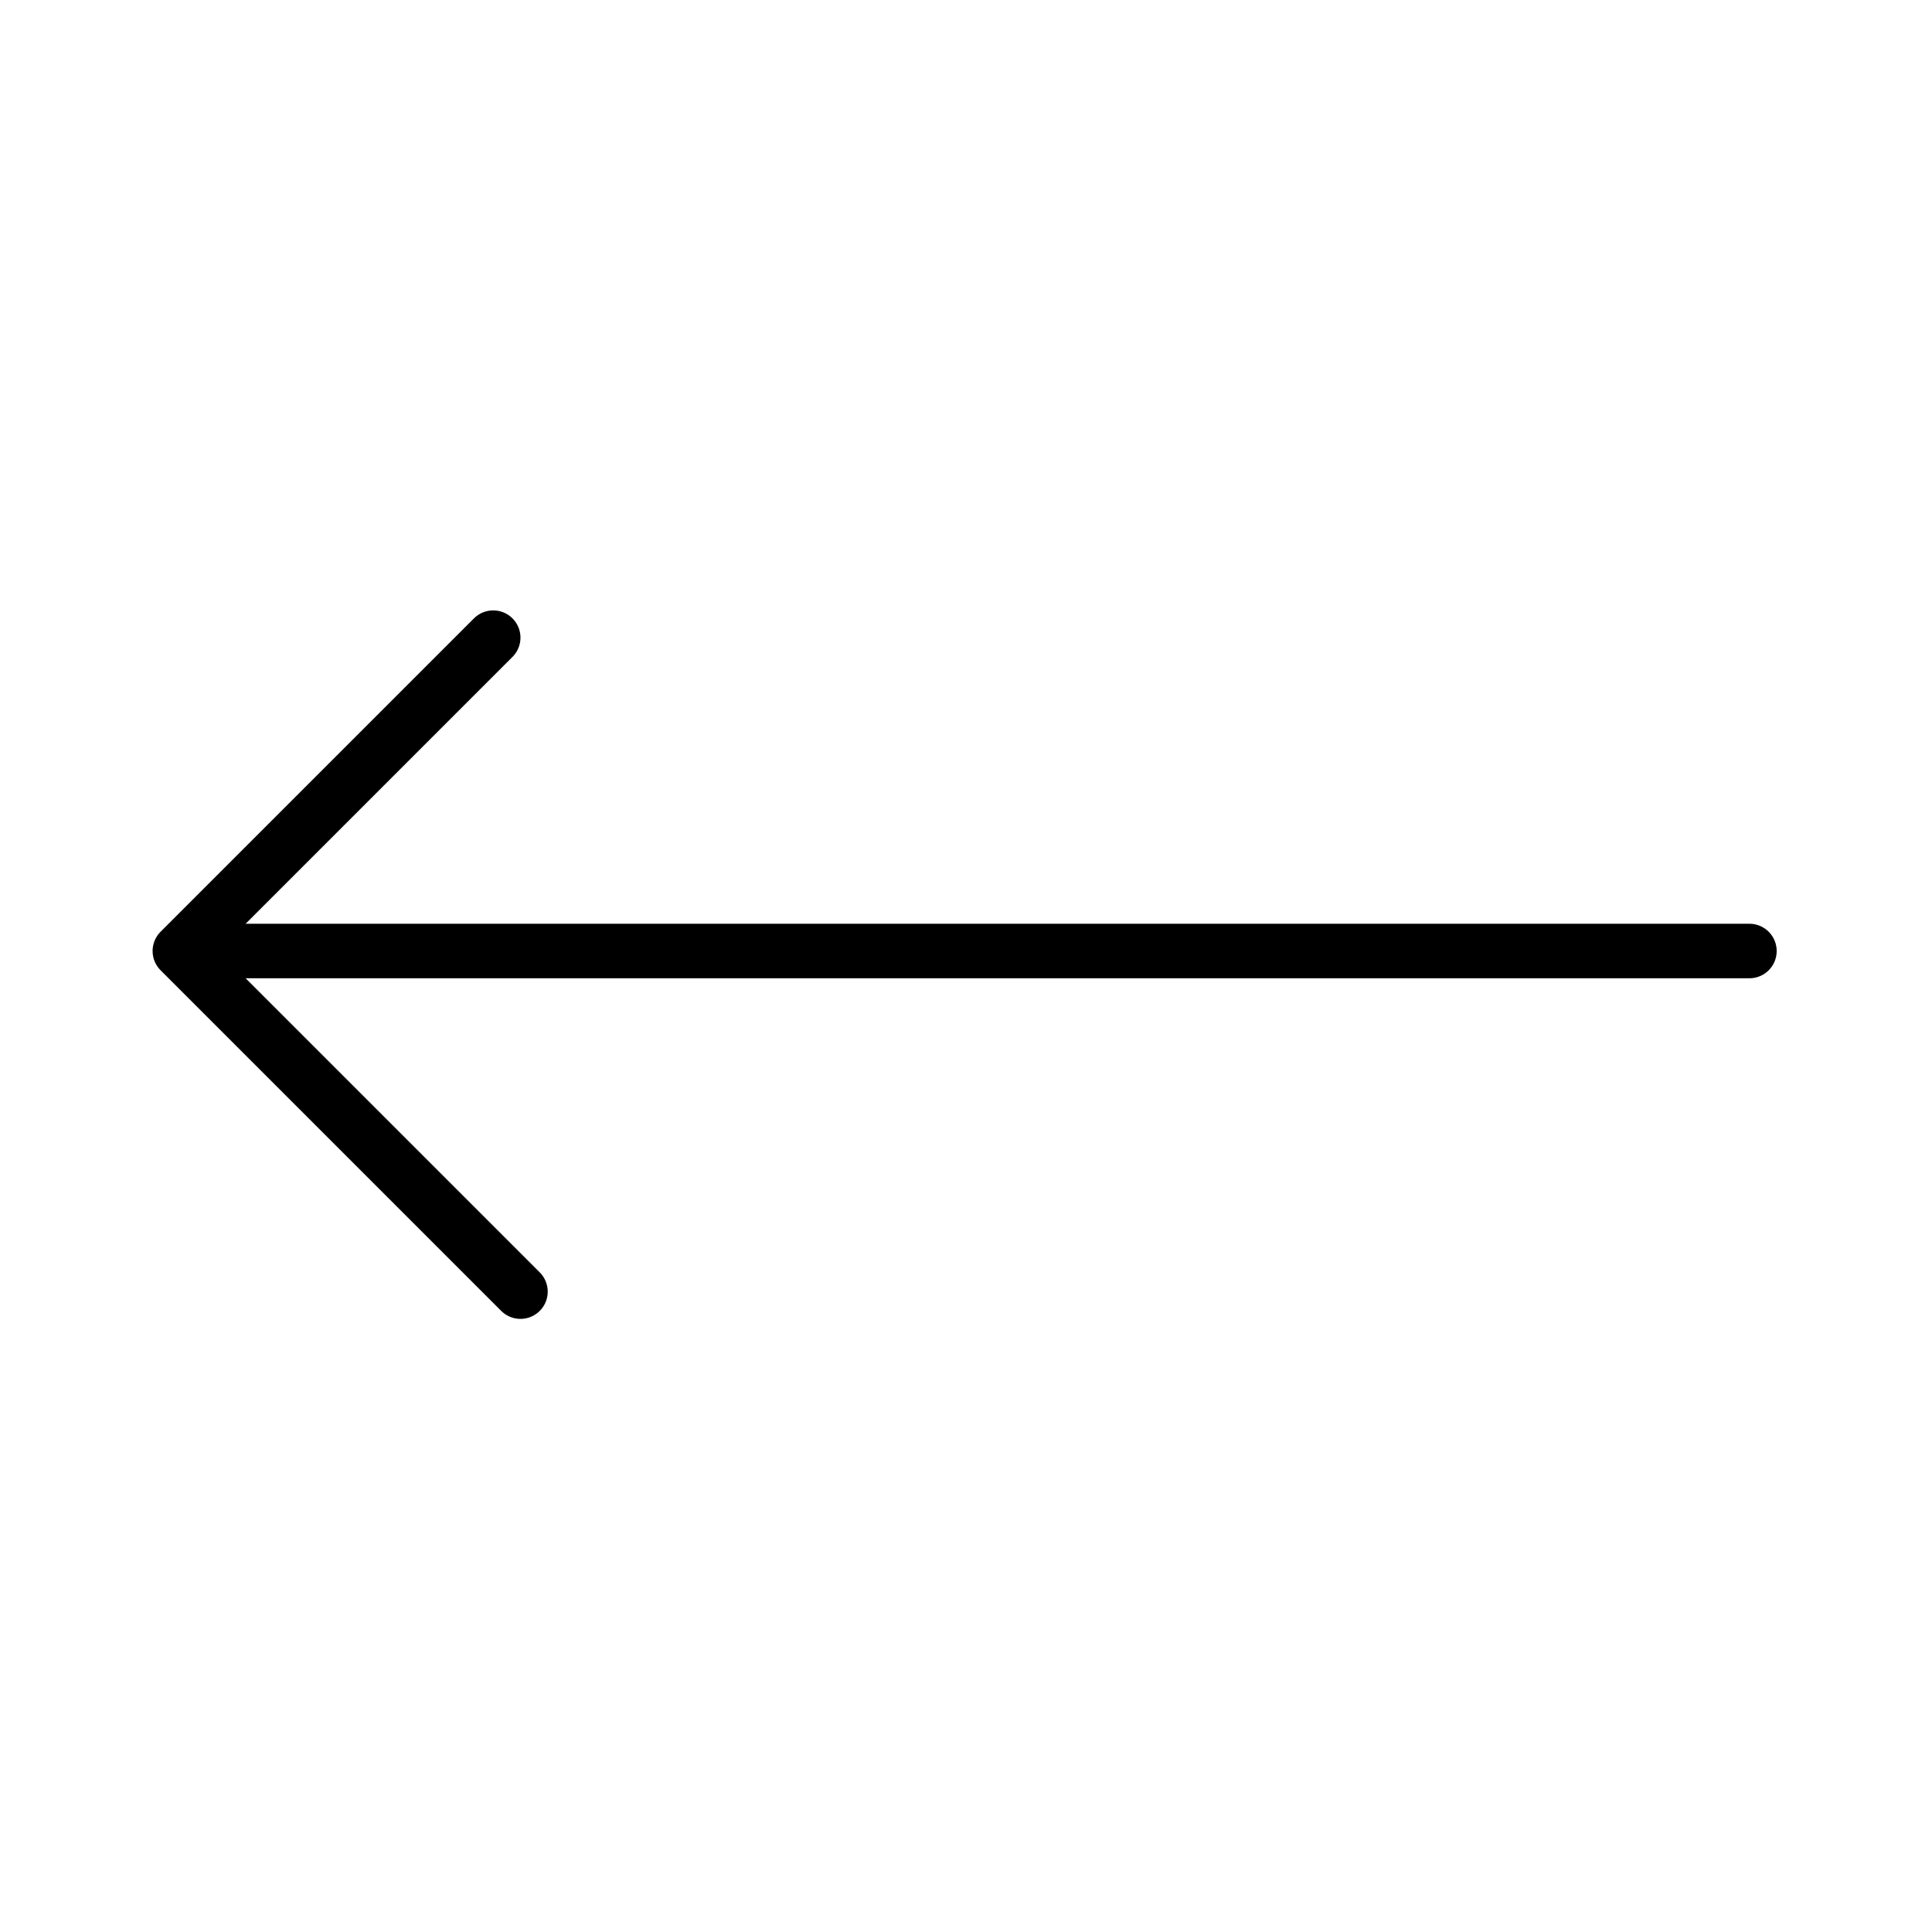 <svg xmlns="http://www.w3.org/2000/svg" xmlns:xlink="http://www.w3.org/1999/xlink" id="Ebene_1" x="0px" y="0px" width="70.9px" height="70.9px" viewBox="0 0 70.9 70.9" style="enable-background:new 0 0 70.9 70.9;" xml:space="preserve"> <style type="text/css"> .st0{clip-path:url(#SVGID_00000105385603909969714190000007425161162012933551_);fill:none;stroke:#000000;stroke-width:2;stroke-linecap:round;stroke-linejoin:round;} </style> <g> <defs> <rect id="SVGID_1_" x="5.6" y="22.4" width="59.6" height="26"></rect> </defs> <clipPath id="SVGID_00000023256281908072821260000003480527806617149861_"> <use xlink:href="#SVGID_1_" style="overflow:visible;"></use> </clipPath> <line style="clip-path:url(#SVGID_00000023256281908072821260000003480527806617149861_);fill:none;stroke:#000000;stroke-width:2;stroke-linecap:round;stroke-linejoin:round;" x1="64.2" y1="34.9" x2="6.7" y2="34.9"></line> <polyline style="clip-path:url(#SVGID_00000023256281908072821260000003480527806617149861_);fill:none;stroke:#000000;stroke-width:2;stroke-linecap:round;stroke-linejoin:round;" points=" 19.1,47.4 6.6,34.9 18.1,23.4 "></polyline> </g> </svg>